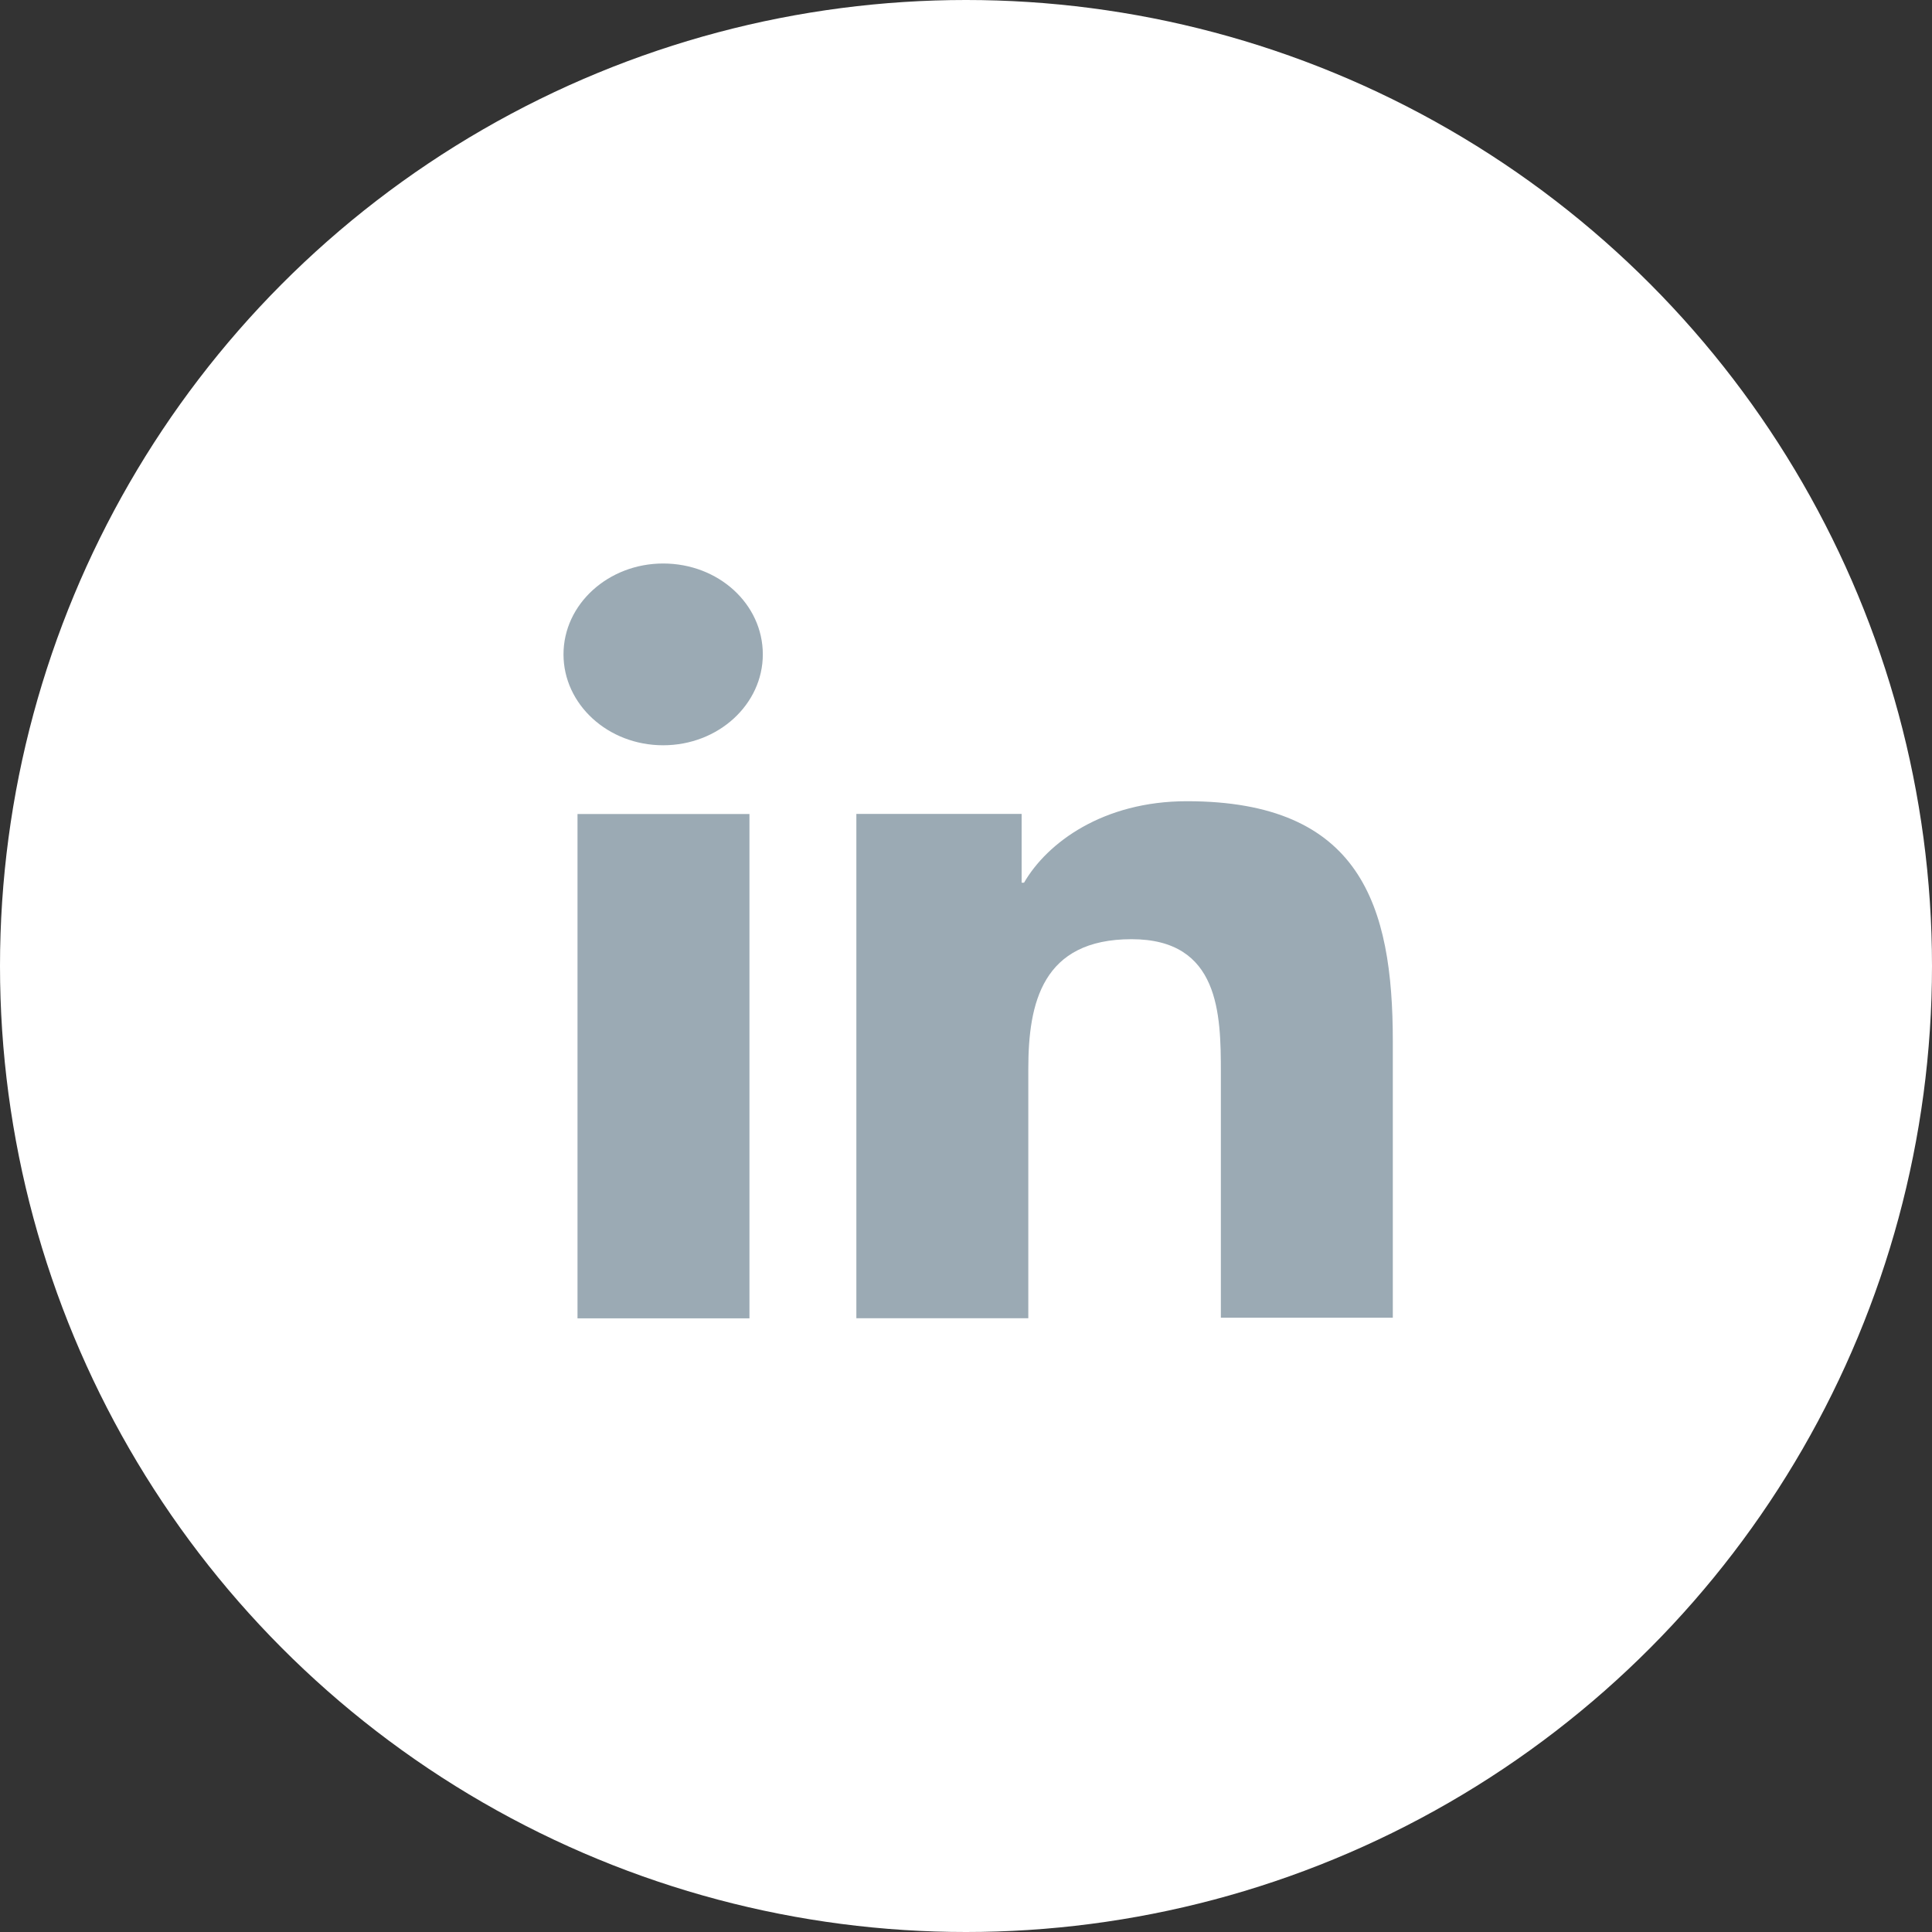 <svg width="24" height="24" viewBox="0 0 24 24" fill="none" xmlns="http://www.w3.org/2000/svg">
<rect x="0" y="0" width="24" height="24" fill="#333333" stroke="none"/>
<circle cx="12" cy="12" r="12" fill="white"/>
<path d="M7.174 10.112H9.31V16.377H7.174V10.112ZM8.238 7C8.925 7 9.476 7.503 9.476 8.129C9.476 8.749 8.925 9.258 8.238 9.258C7.551 9.258 7 8.749 7 8.129C7 7.503 7.559 7 8.238 7Z" fill="#9BAAB4"/>
<path d="M10.645 10.111H12.691V10.965H12.721C13.008 10.469 13.702 9.953 14.744 9.953C16.902 9.953 17.302 11.247 17.302 12.934V16.369H15.166V13.326C15.166 12.597 15.151 11.667 14.057 11.667C12.947 11.667 12.774 12.459 12.774 13.278V16.376H10.638V10.111H10.645Z" fill="#9BAAB4"/>
</svg>
